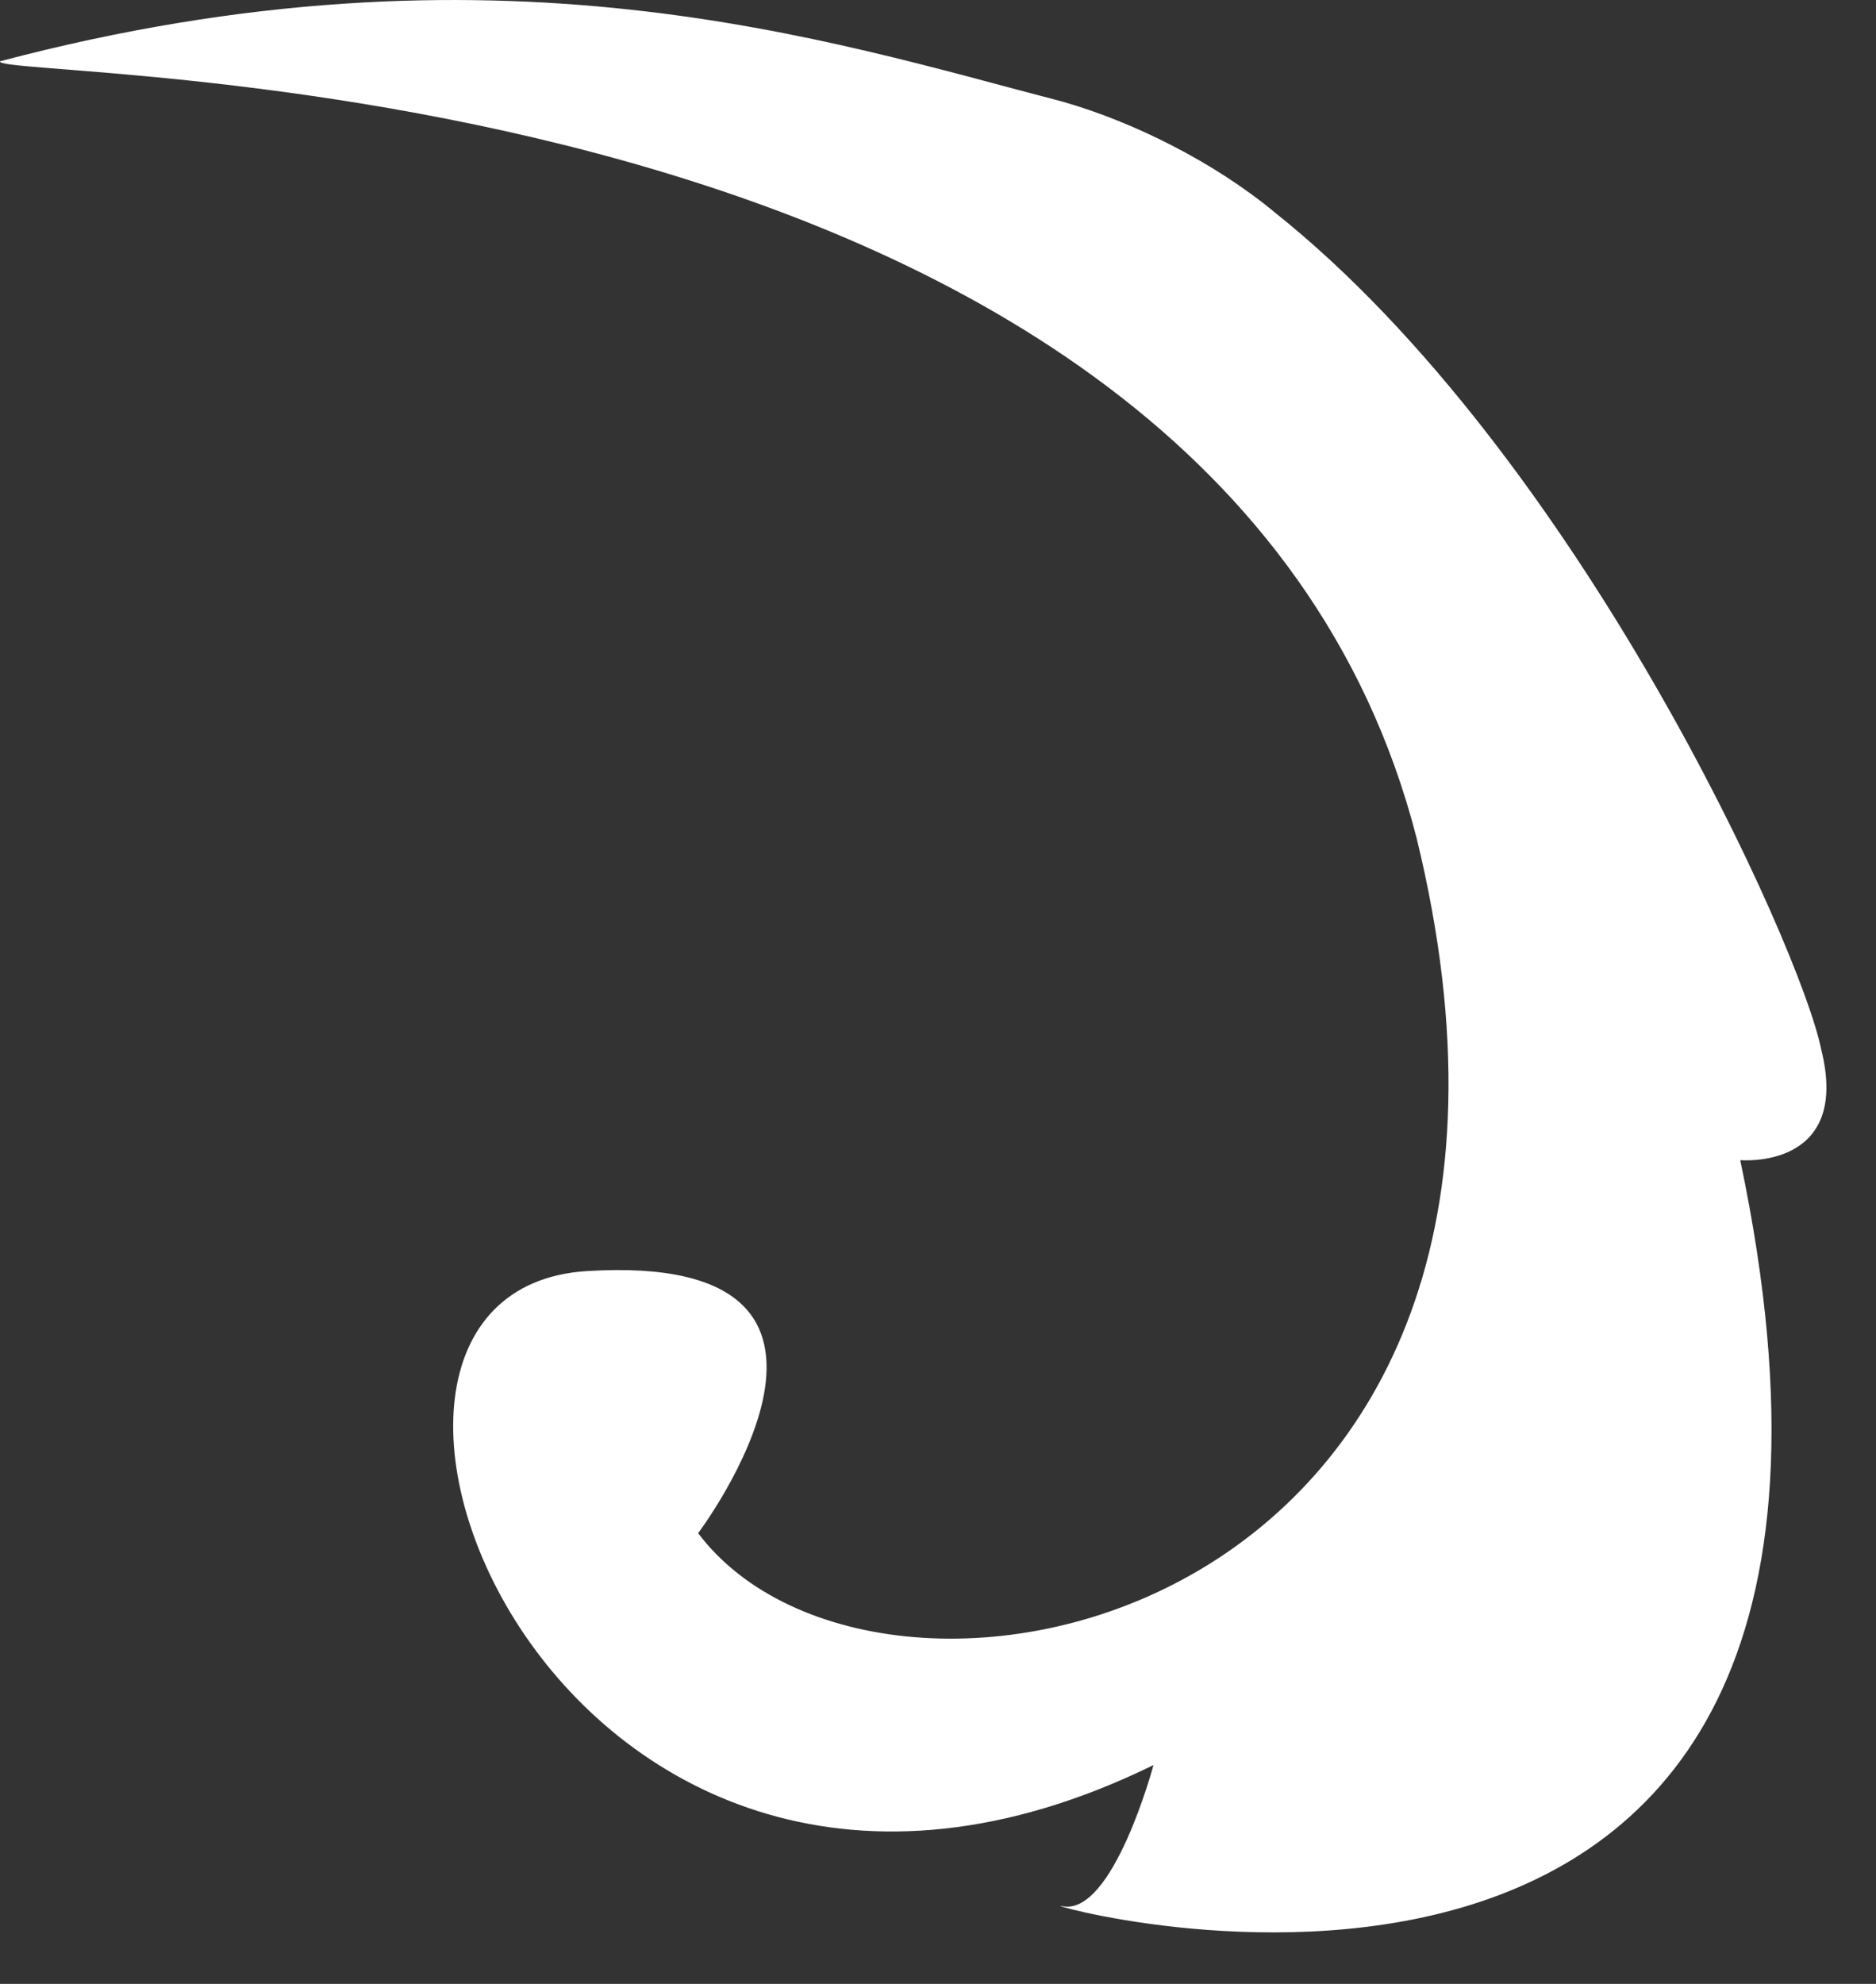 <?xml version="1.0" encoding="utf-8"?>
<svg xmlns="http://www.w3.org/2000/svg" fill="none" height="100%" overflow="visible" preserveAspectRatio="none" style="display: block;" viewBox="0 0 35 37" width="100%">
<rect x="0" y="0" width="35" height="37" fill="#333333" stroke="none"/>
<path d="M19.821 35.551C20.765 35.739 21.52 32.919 21.52 32.919C10.383 38.372 4.909 24.082 10.949 23.706C16.989 23.33 13.025 28.594 13.025 28.594C16.423 33.107 30.014 30.287 26.427 15.621C22.652 0.955 -0.188 1.519 0.001 1.143C9.25 -1.302 15.479 0.767 19.821 1.895C21.142 2.271 22.652 3.023 23.785 3.963C29.447 8.476 33.6 17.689 33.977 19.569C34.544 21.825 32.467 21.637 32.467 21.637C36.431 40.44 18.877 35.363 19.821 35.551Z" fill="white" id="Vector"/>
</svg>